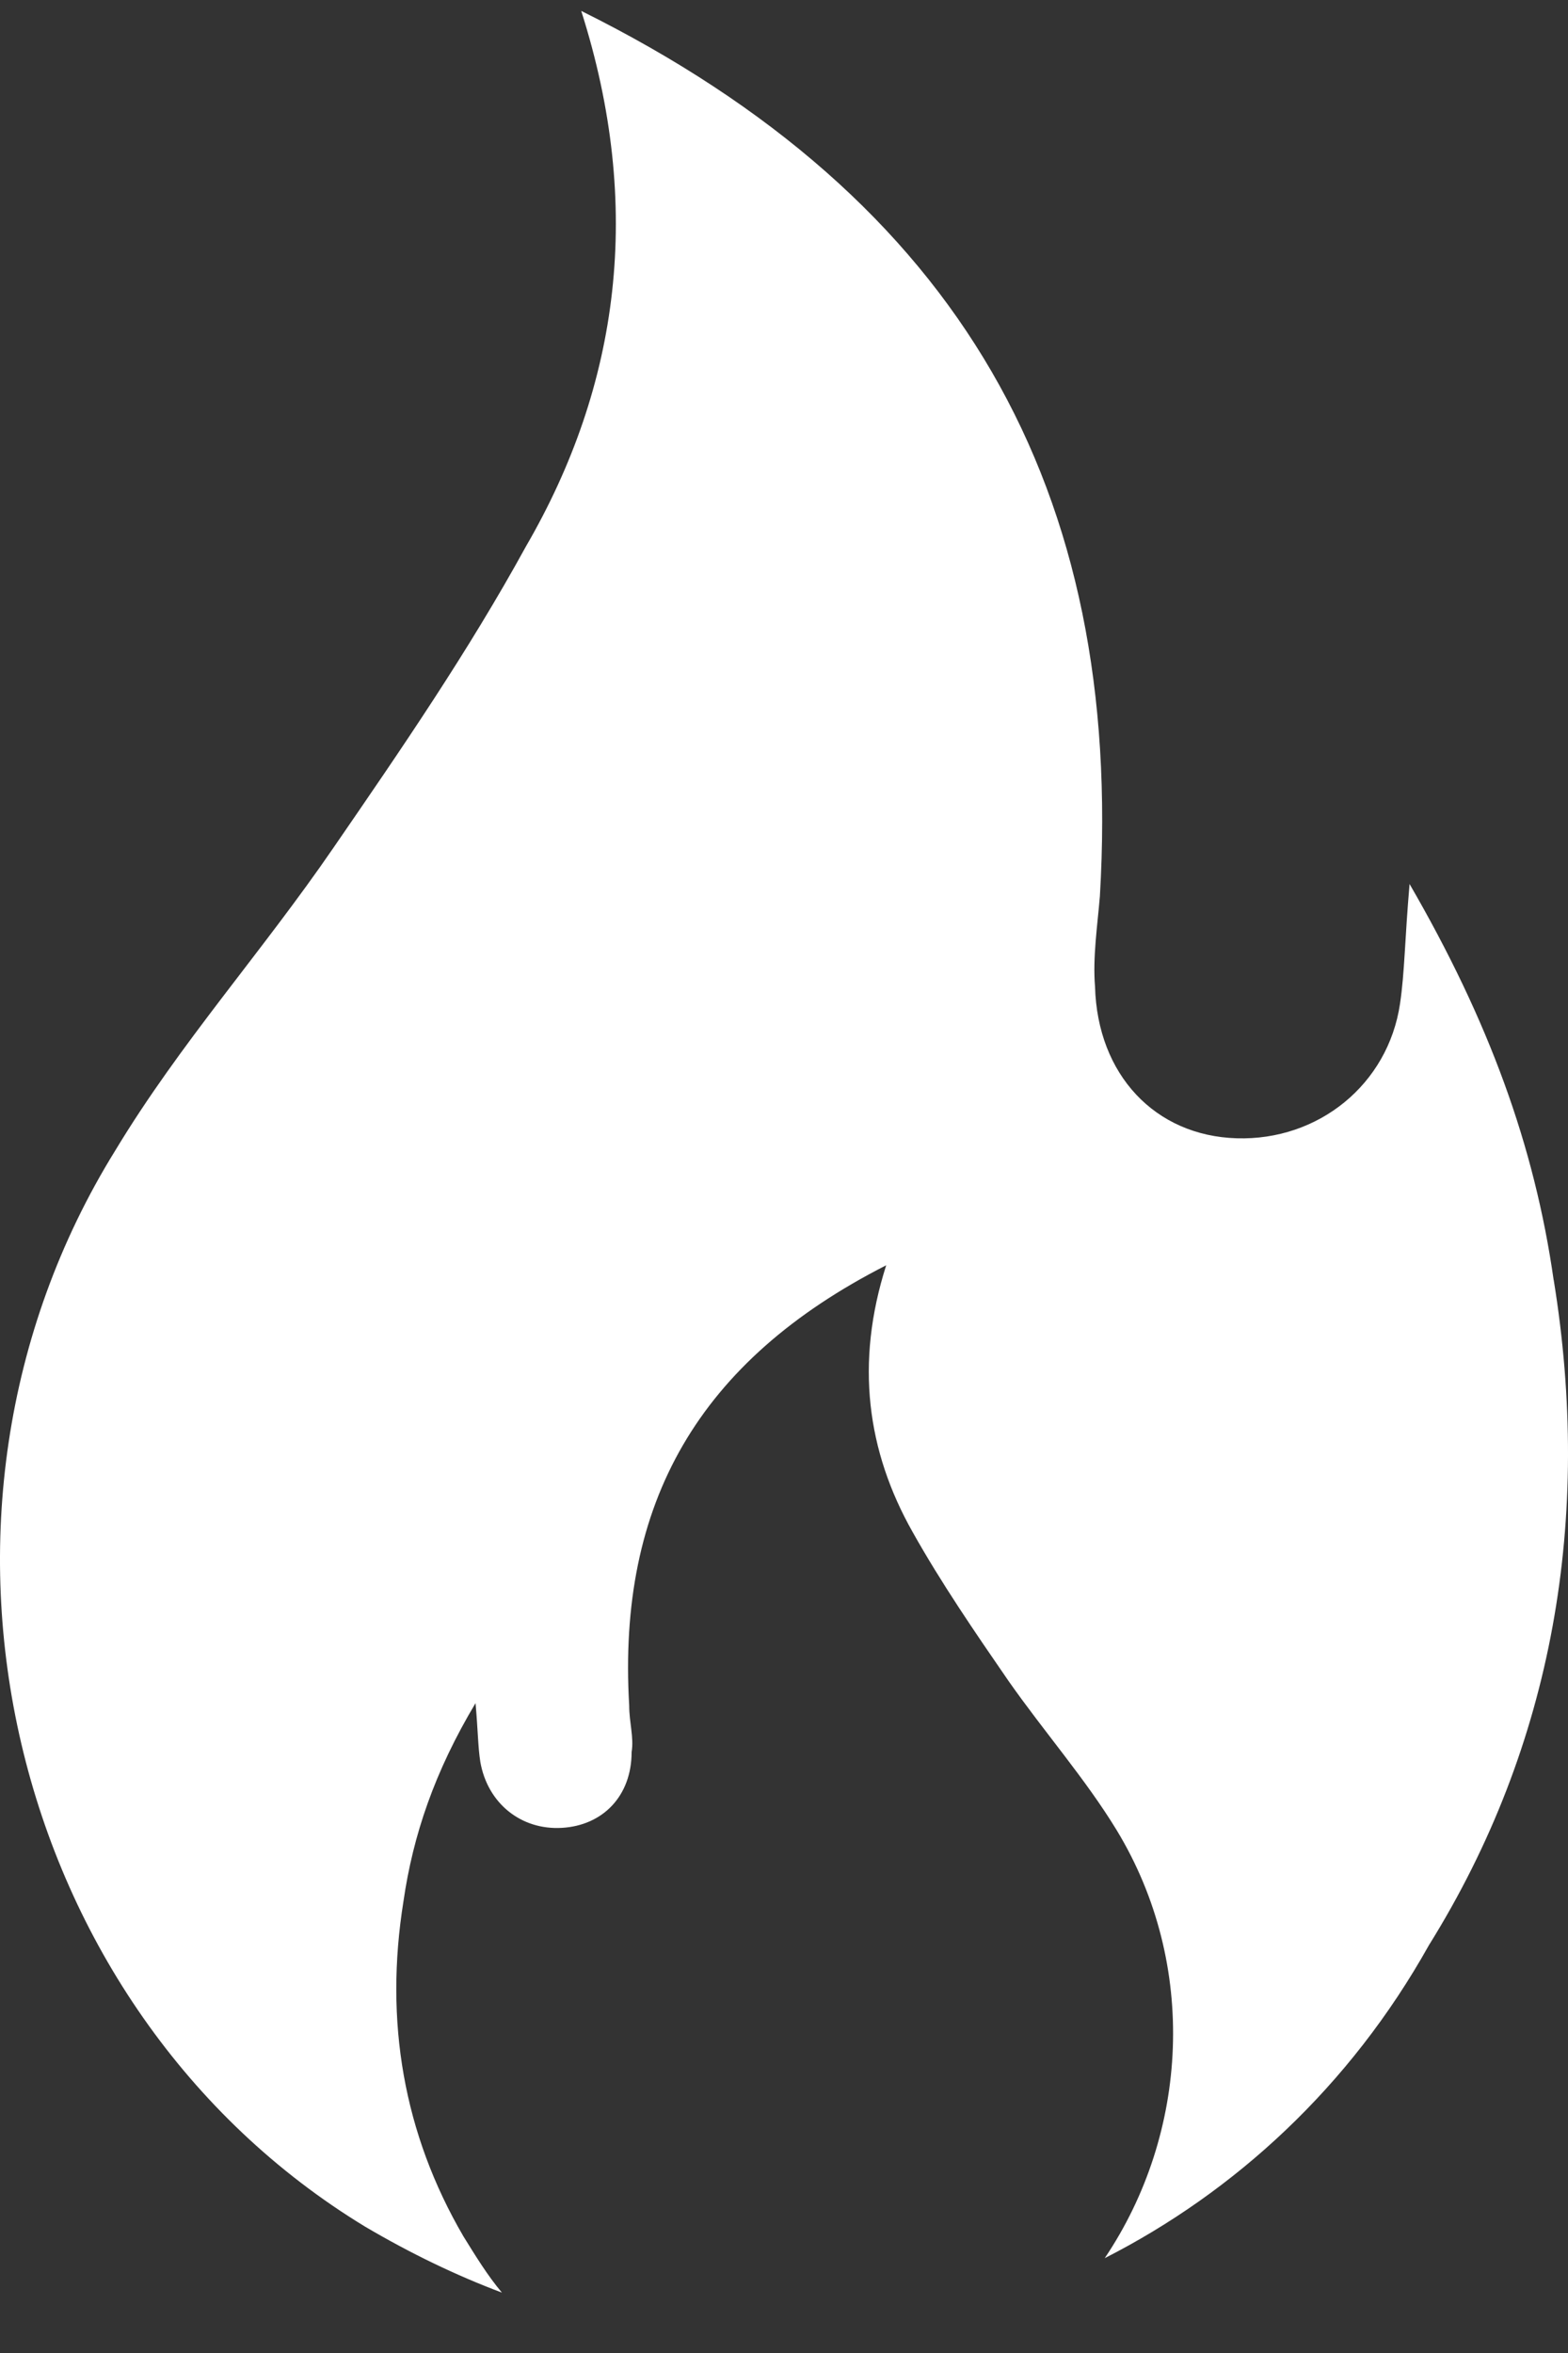 <svg xmlns="http://www.w3.org/2000/svg" fill="none" viewBox="0 0 22 33" height="33" width="22">
<rect x="0" y="0" width="22" height="33" fill="#333333" stroke="none"/>
<g id="Frame 48099519">
<path fill="white" d="M21.799 17.954C21.53 16.068 20.89 14.318 19.777 12.398C19.709 13.187 19.709 13.633 19.643 14.078C19.475 15.21 18.497 15.999 17.352 15.964C16.207 15.93 15.398 15.073 15.364 13.838C15.33 13.427 15.398 12.981 15.432 12.569C15.769 6.875 13.477 2.794 8.155 0.153C9.03 2.897 8.694 5.4 7.379 7.664C6.57 9.139 5.627 10.511 4.683 11.883C3.672 13.358 2.527 14.628 1.617 16.136C-1.55 21.246 0.101 28.175 5.121 31.227C5.761 31.604 6.402 31.913 7.042 32.153C6.84 31.913 6.672 31.638 6.502 31.364C5.661 29.923 5.391 28.345 5.661 26.664C5.795 25.738 6.098 24.846 6.672 23.886C6.706 24.262 6.706 24.502 6.739 24.709C6.841 25.293 7.313 25.669 7.885 25.635C8.458 25.601 8.862 25.189 8.862 24.571C8.896 24.366 8.828 24.16 8.828 23.92C8.66 21.074 9.805 19.084 12.434 17.745C11.996 19.117 12.164 20.352 12.804 21.485C13.208 22.205 13.679 22.891 14.151 23.576C14.657 24.297 15.229 24.948 15.668 25.668C16.813 27.554 16.679 29.92 15.5 31.67C17.319 30.744 18.937 29.269 20.049 27.28C21.8 24.47 22.339 21.28 21.8 17.954L21.799 17.954Z" id="Vector"></path>
</g>
</svg>
